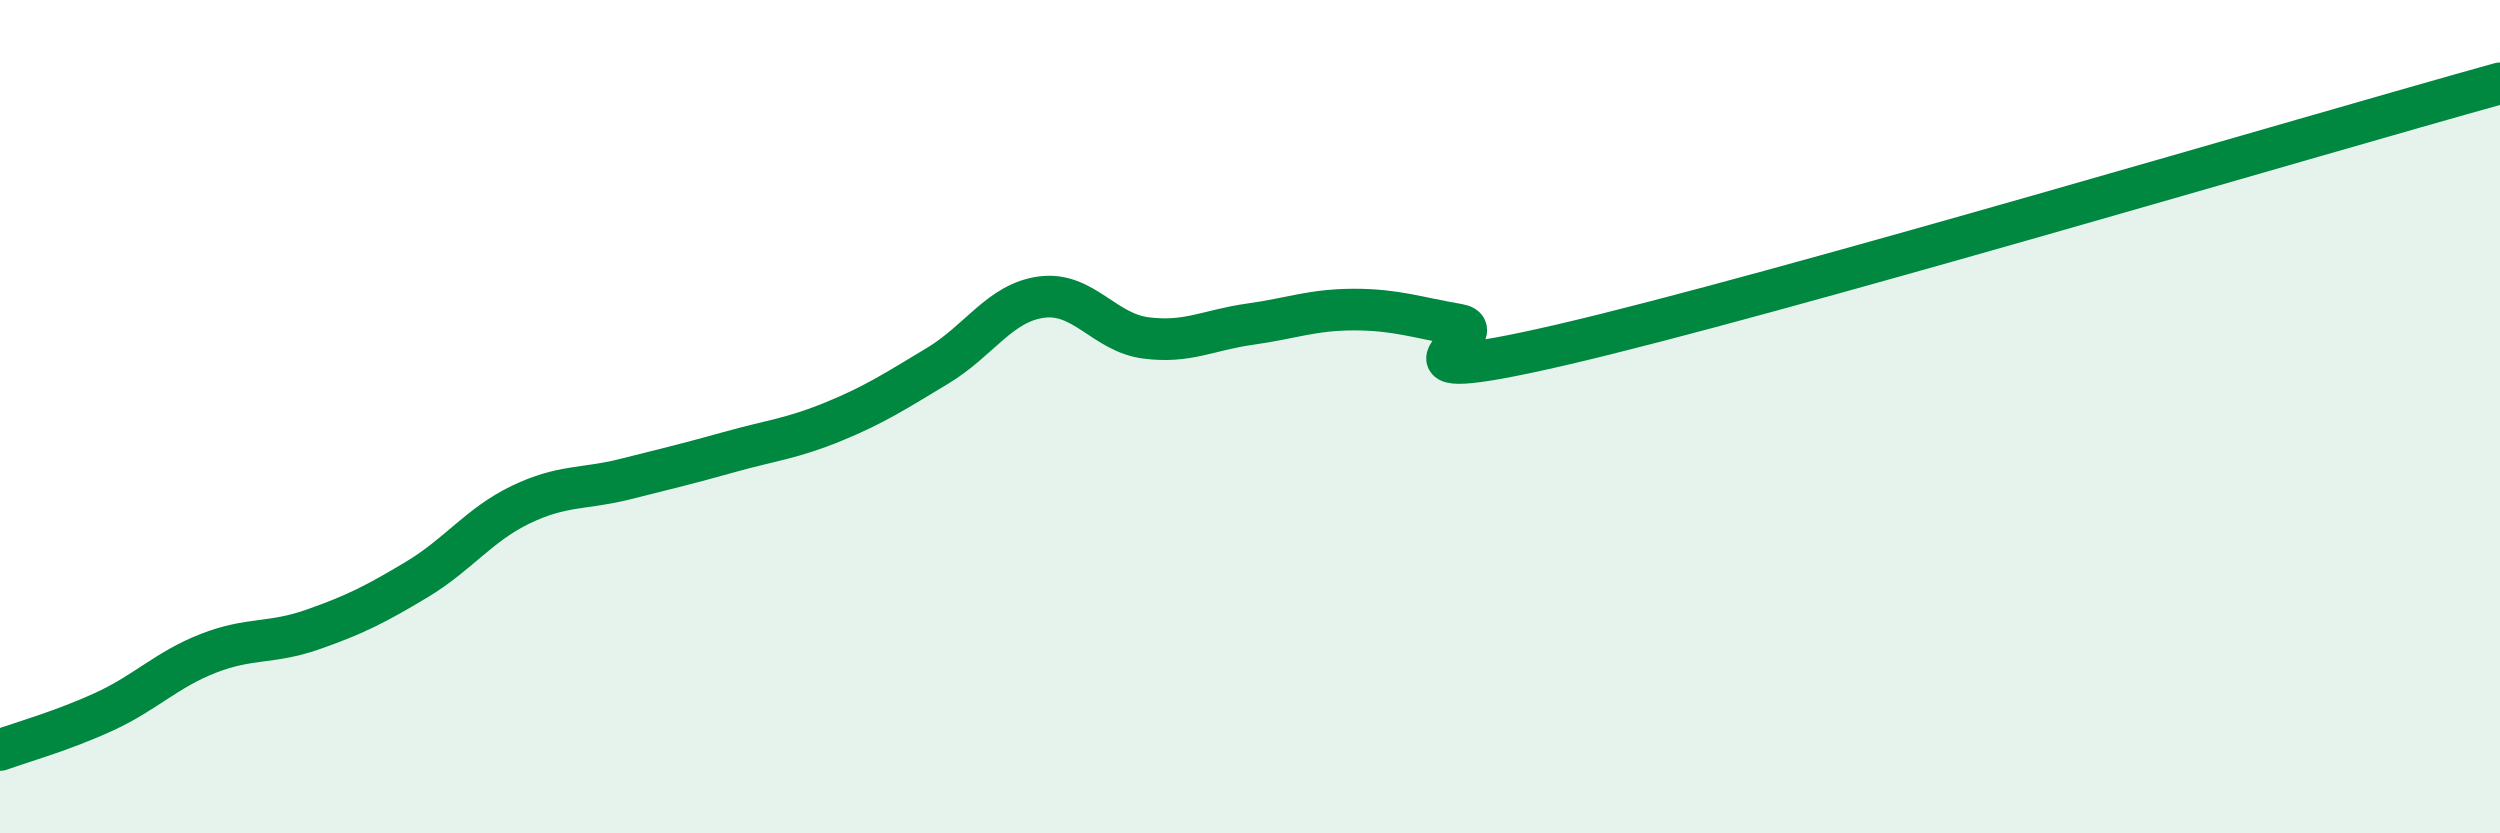 
    <svg width="60" height="20" viewBox="0 0 60 20" xmlns="http://www.w3.org/2000/svg">
      <path
        d="M 0,18 C 0.5,17.82 1.5,17.54 2.5,17.08 C 3.5,16.62 4,16.07 5,15.68 C 6,15.29 6.5,15.46 7.5,15.11 C 8.5,14.76 9,14.51 10,13.91 C 11,13.31 11.5,12.59 12.5,12.11 C 13.5,11.63 14,11.75 15,11.5 C 16,11.25 16.5,11.13 17.5,10.85 C 18.5,10.57 19,10.53 20,10.12 C 21,9.71 21.5,9.38 22.5,8.78 C 23.5,8.18 24,7.26 25,7.13 C 26,7 26.5,7.98 27.5,8.11 C 28.5,8.24 29,7.92 30,7.78 C 31,7.64 31.5,7.43 32.5,7.43 C 33.5,7.43 34,7.62 35,7.79 C 36,7.96 32.5,9.43 37.5,8.27 C 42.5,7.11 55.5,3.25 60,2L60 20L0 20Z"
        fill="#008740"
        opacity="0.1"
        stroke-linecap="round"
        stroke-linejoin="round"
      />
      <path
        d="M 0,18 C 0.5,17.82 1.5,17.54 2.5,17.08 C 3.5,16.62 4,16.07 5,15.68 C 6,15.29 6.5,15.46 7.5,15.11 C 8.5,14.76 9,14.51 10,13.91 C 11,13.31 11.5,12.59 12.5,12.11 C 13.5,11.63 14,11.75 15,11.5 C 16,11.25 16.5,11.13 17.5,10.85 C 18.5,10.57 19,10.53 20,10.12 C 21,9.71 21.5,9.38 22.5,8.78 C 23.5,8.18 24,7.26 25,7.13 C 26,7 26.5,7.98 27.5,8.11 C 28.5,8.24 29,7.92 30,7.78 C 31,7.64 31.5,7.43 32.5,7.43 C 33.5,7.43 34,7.62 35,7.79 C 36,7.96 32.5,9.43 37.5,8.27 C 42.5,7.11 55.5,3.25 60,2"
        stroke="#008740"
        stroke-width="1"
        fill="none"
        stroke-linecap="round"
        stroke-linejoin="round"
      />
    </svg>
  